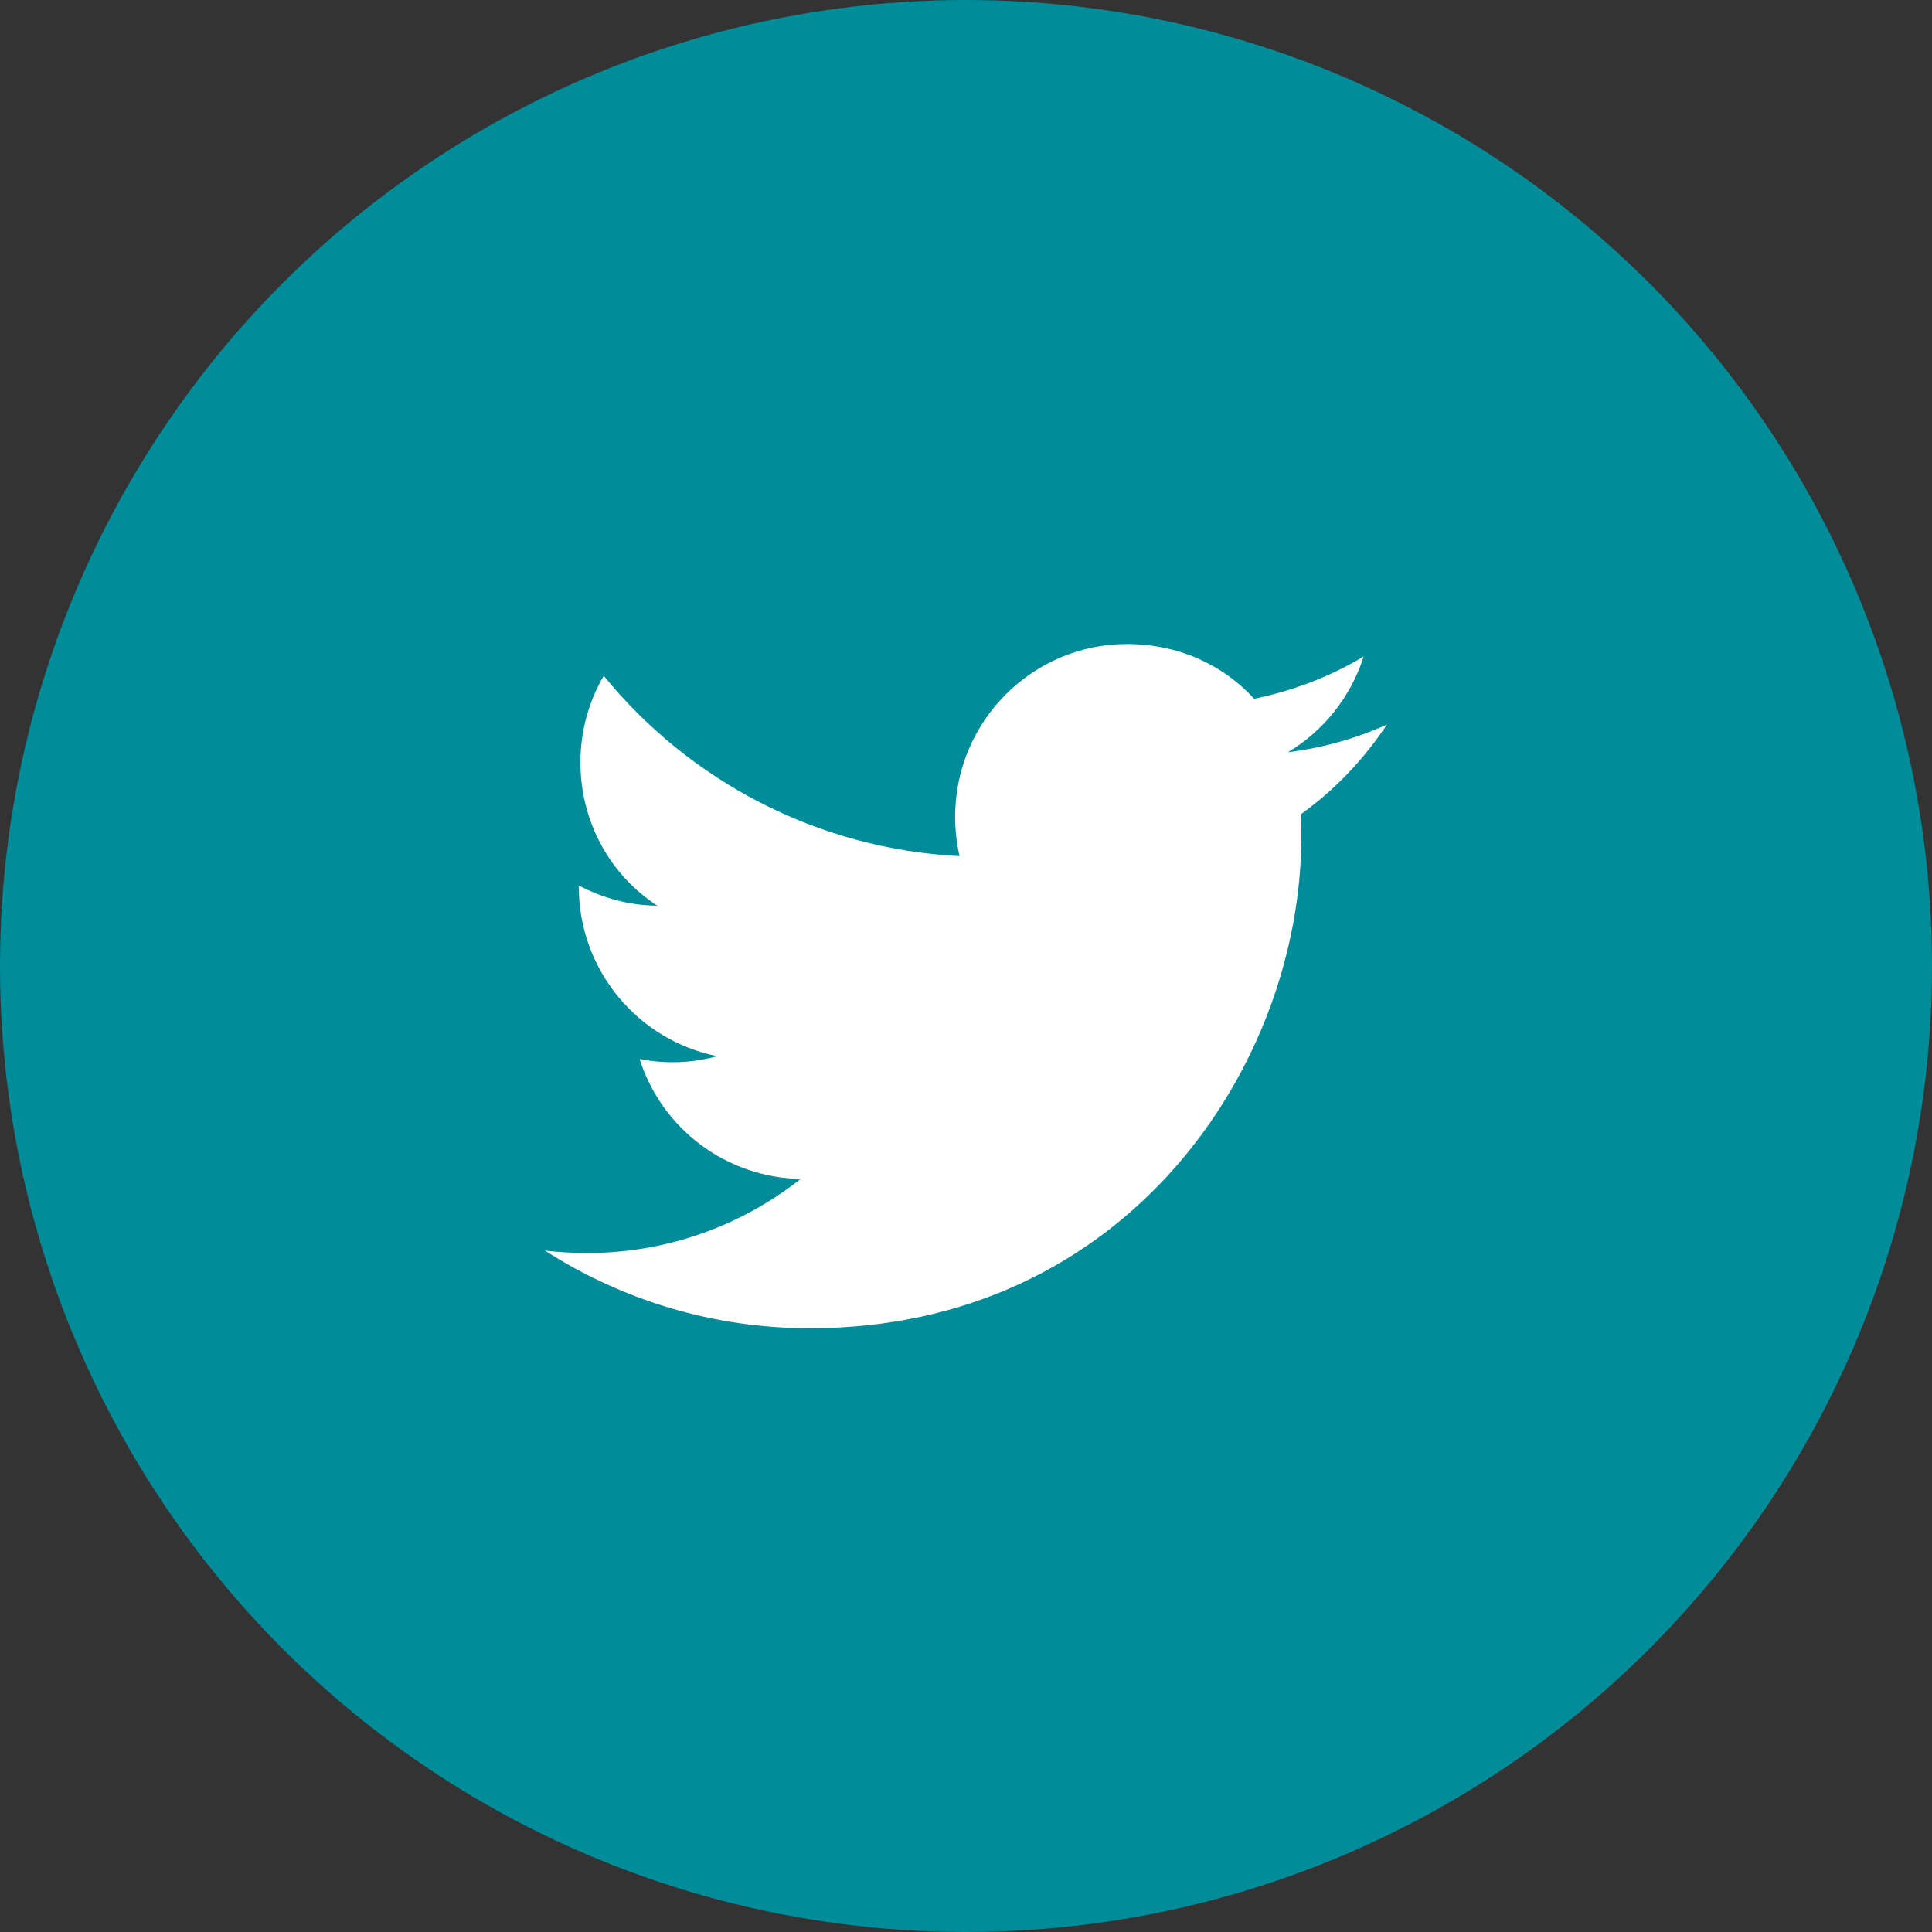 <svg width="40" height="40" viewBox="0 0 40 40" fill="none" xmlns="http://www.w3.org/2000/svg">
<rect x="0" y="0" width="40" height="40" fill="#333333" stroke="none"/>
<circle cx="20" cy="20" r="20" fill="#008C99"/>
<path d="M28.716 15C28.075 15.292 27.383 15.483 26.666 15.575C27.4 15.133 27.966 14.434 28.233 13.592C27.541 14.008 26.775 14.3 25.966 14.467C25.308 13.75 24.383 13.334 23.333 13.334C21.375 13.334 19.775 14.934 19.775 16.909C19.775 17.192 19.808 17.467 19.866 17.725C16.9 17.575 14.258 16.15 12.5 13.992C12.191 14.517 12.017 15.133 12.017 15.784C12.017 17.025 12.642 18.125 13.608 18.75C13.017 18.75 12.466 18.584 11.983 18.334V18.358C11.983 20.092 13.216 21.542 14.85 21.867C14.326 22.011 13.775 22.031 13.242 21.925C13.468 22.636 13.911 23.257 14.509 23.703C15.107 24.148 15.829 24.395 16.575 24.409C15.311 25.409 13.745 25.95 12.133 25.942C11.85 25.942 11.566 25.925 11.283 25.892C12.867 26.909 14.75 27.5 16.767 27.5C23.333 27.5 26.942 22.05 26.942 17.325C26.942 17.167 26.942 17.017 26.933 16.858C27.633 16.358 28.233 15.725 28.716 15Z" fill="white"/>
</svg>
